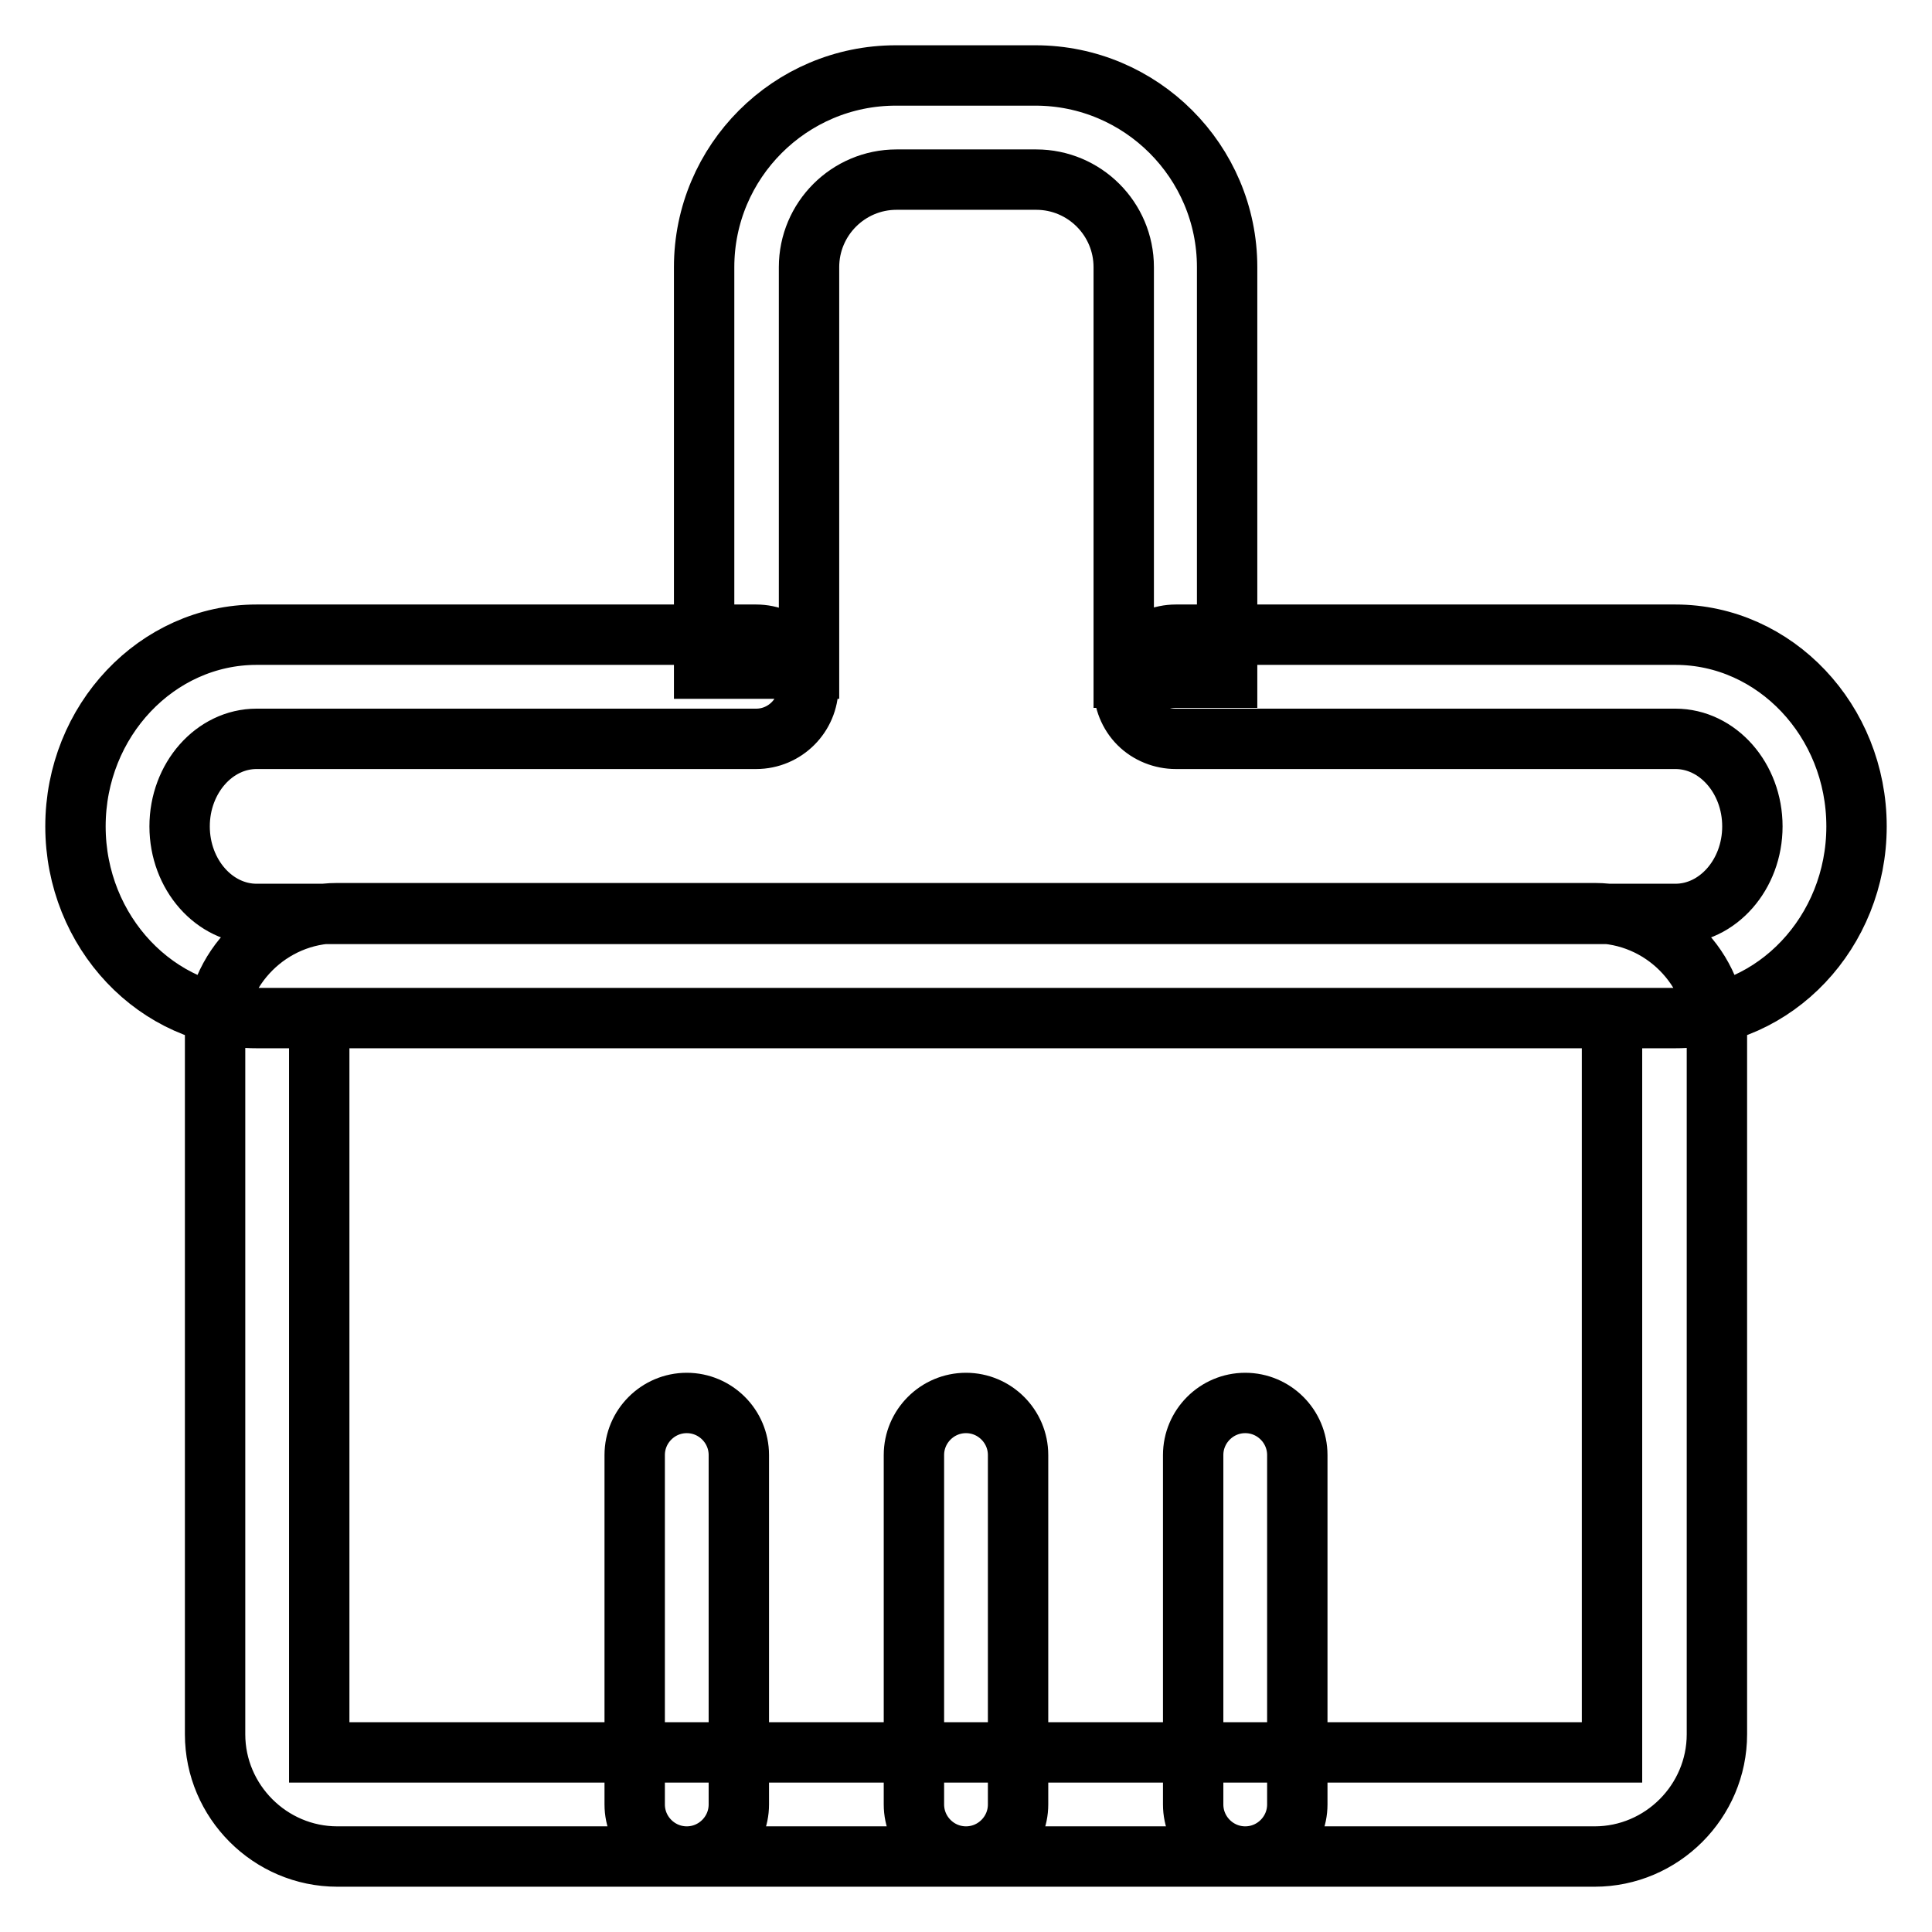 <?xml version="1.0" encoding="utf-8"?>
<!-- Svg Vector Icons : http://www.onlinewebfonts.com/icon -->
<!DOCTYPE svg PUBLIC "-//W3C//DTD SVG 1.1//EN" "http://www.w3.org/Graphics/SVG/1.1/DTD/svg11.dtd">
<svg version="1.1" xmlns="http://www.w3.org/2000/svg" xmlns:xlink="http://www.w3.org/1999/xlink" x="0px" y="0px" viewBox="0 0 256 256" enable-background="new 0 0 256 256" xml:space="preserve">
<g> <path stroke-width="8" fill-opacity="0" stroke="#000000"  d="M44.7,246c-8.9,0-16.2-7.3-16.2-16.2v-92.6c0-8.9,7.3-16.2,16.2-16.2h166.6c8.9,0,16.2,7.3,16.2,16.2v92.6 c0,8.9-7.3,16.2-16.2,16.2H44.7z M42.3,232.2h171.3v-97.3H42.3V232.2z M128,246c-3.8,0-6.9-3.1-6.9-6.9v-46.3 c0-3.8,3.1-6.9,6.9-6.9c3.8,0,6.9,3.1,6.9,6.9v46.3C134.9,242.9,131.8,246,128,246z M165,246c-3.8,0-6.9-3.1-6.9-6.9v-46.3 c0-3.8,3.1-6.9,6.9-6.9s6.9,3.1,6.9,6.9v46.3C171.9,242.9,168.8,246,165,246L165,246L165,246z M91,246c-3.8,0-6.9-3.1-6.9-6.9 v-46.3c0-3.8,3.1-6.9,6.9-6.9s6.9,3.1,6.9,6.9v46.3C97.9,242.9,94.8,246,91,246L91,246z M34,134.9c-13.2,0-24-11.4-24-25.4 s10.8-25.4,24-25.4h66.2c3.8,0,6.9,3.1,6.9,6.9c0,3.8-3.1,6.9-6.9,6.9H34c-5.6,0-10.2,5.2-10.2,11.6c0,6.4,4.6,11.6,10.2,11.6h188 c5.6,0,10.2-5.2,10.2-11.6c0-6.4-4.6-11.6-10.2-11.6h-66.2c-1.8,0-3.6-0.7-4.9-2c-1.3-1.3-2-3.1-2-4.9c0-3.8,3.1-6.9,6.9-6.9H222 c13.2,0,24,11.4,24,25.4c0,14-10.8,25.4-24,25.4H34z M148.9,89.8V35.4c0-6.4-5.2-11.6-11.6-11.6h-18.5c-6.4,0-11.6,5.2-11.6,11.6 v53.2H93.3V35.4c0-14,11.4-25.4,25.4-25.4h18.5c14,0,25.4,11.4,25.4,25.4v54.4H148.9L148.9,89.8z"/></g>
</svg>